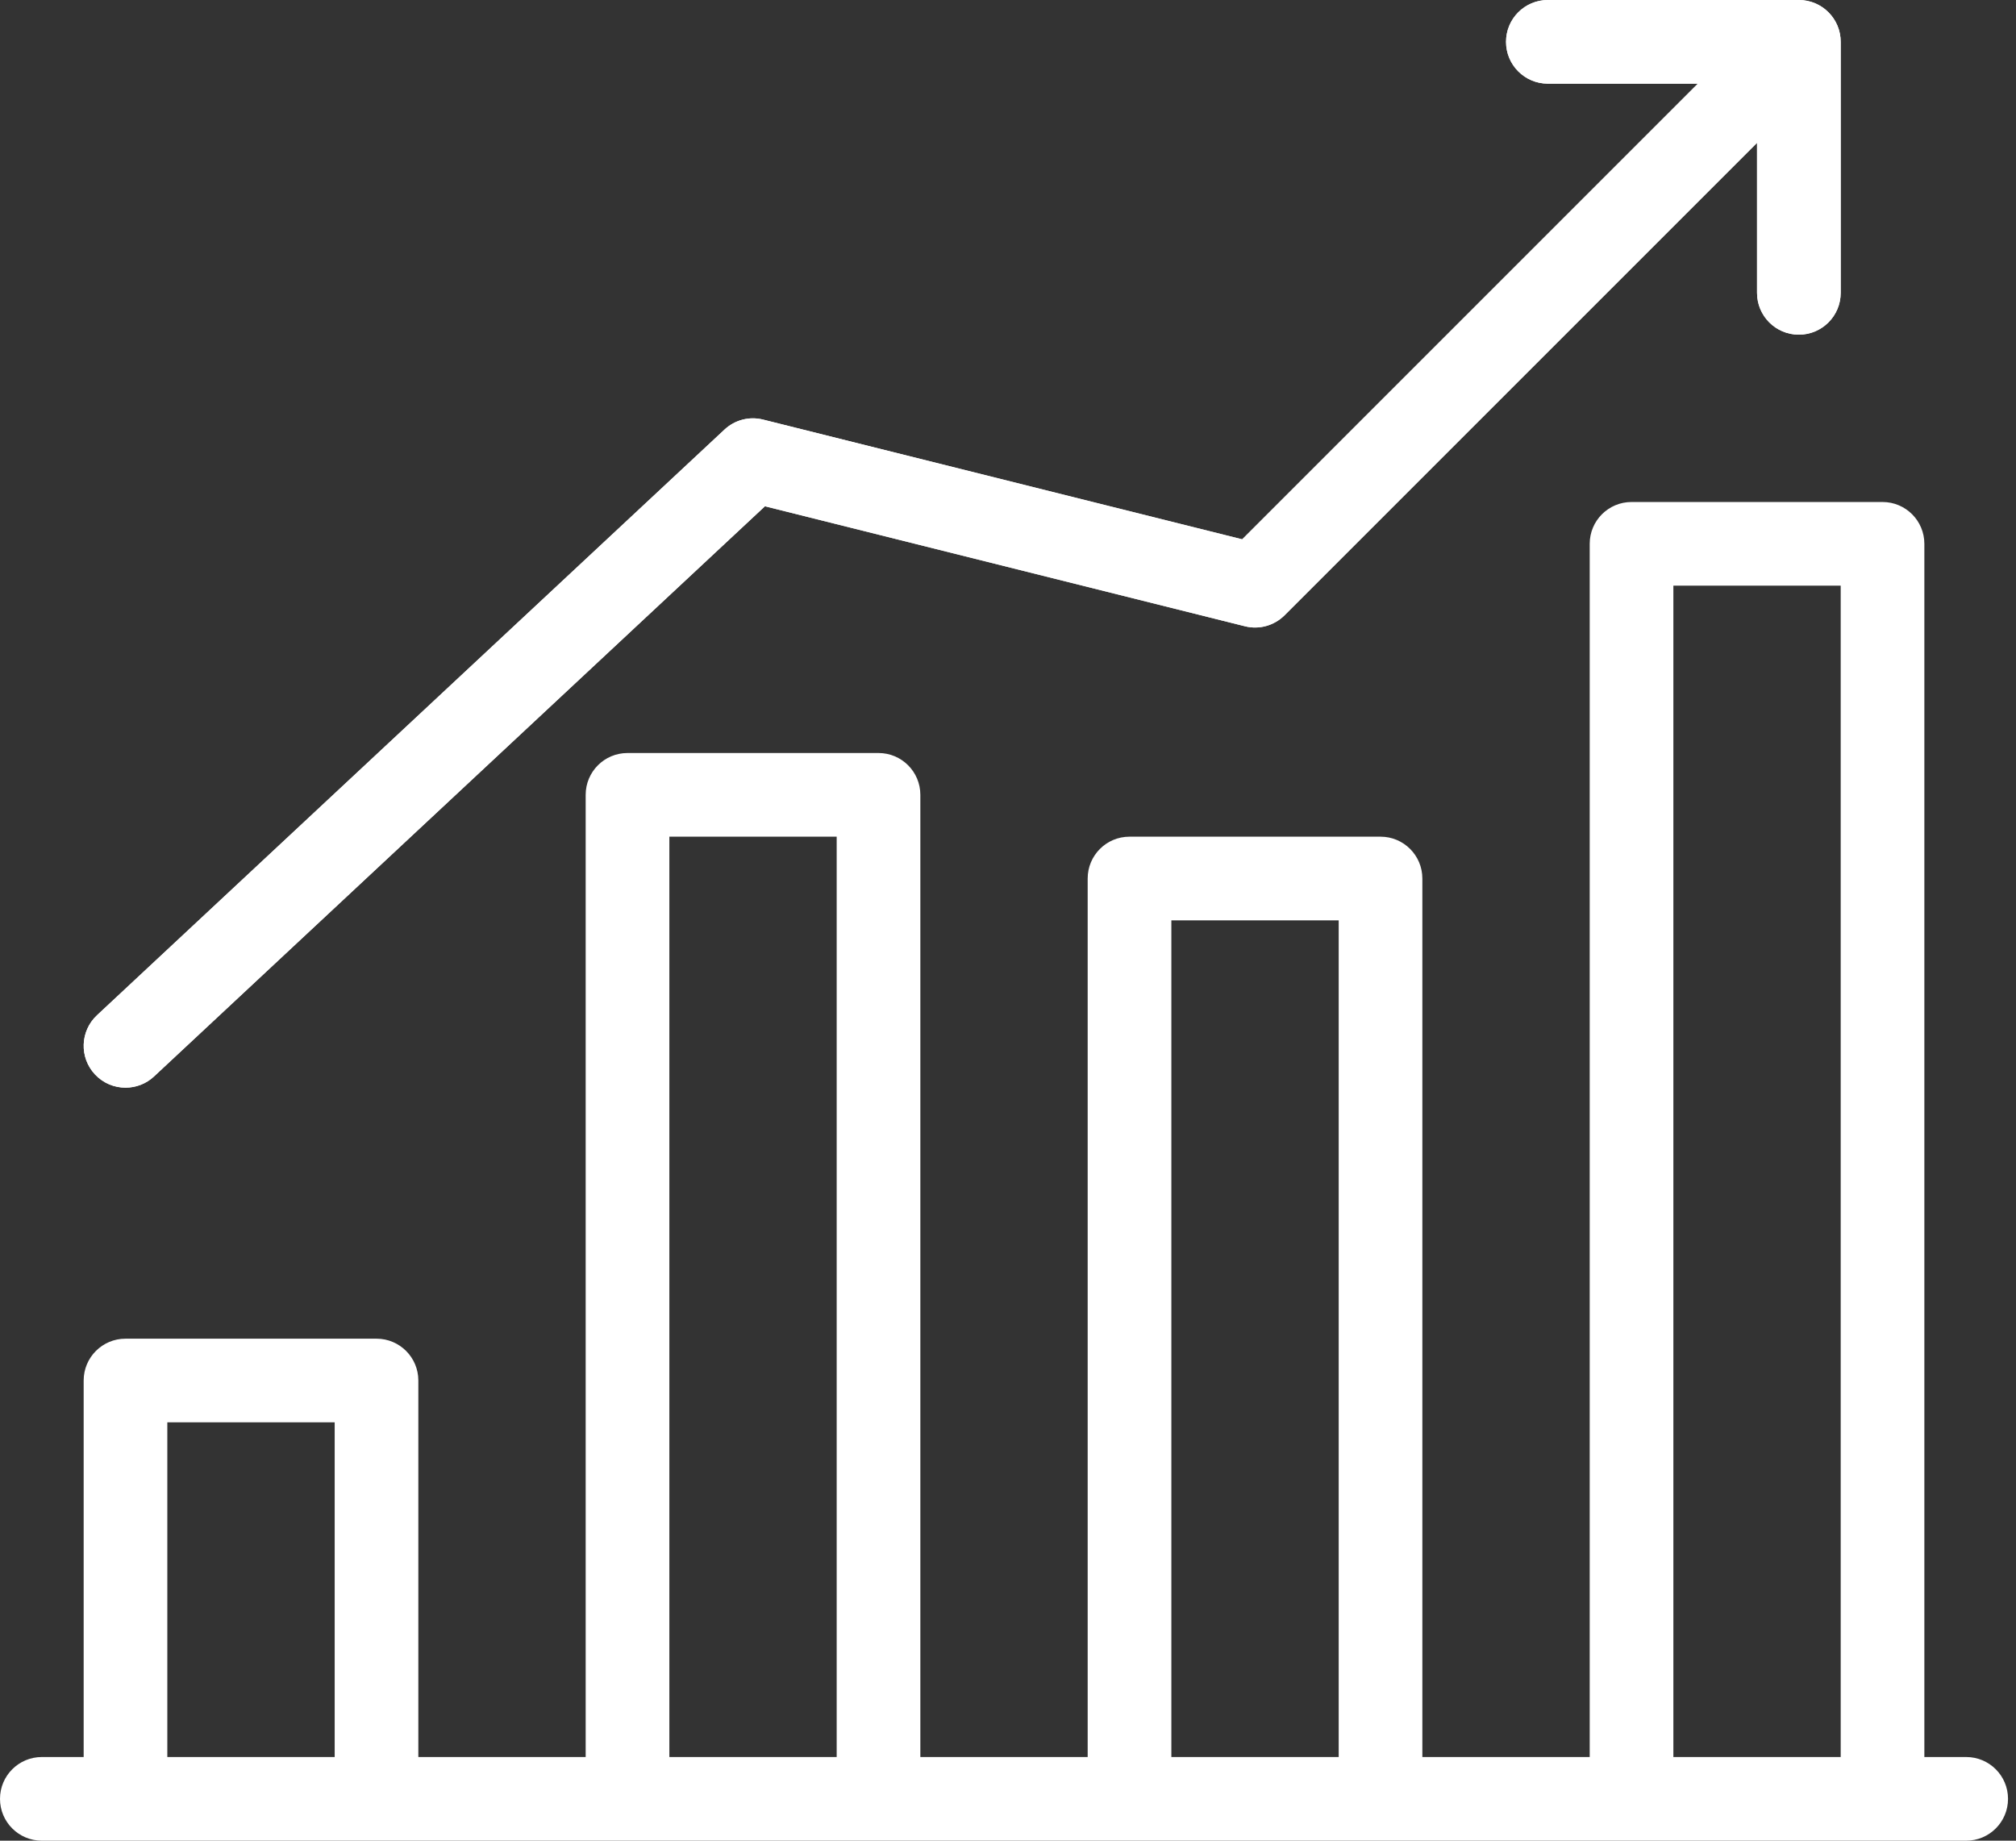 <svg width="92" height="84" viewBox="0 0 92 84" fill="none" xmlns="http://www.w3.org/2000/svg">
<rect x="0" y="0" width="92" height="84" fill="#333333" stroke="none"/>
<path fill-rule="evenodd" clip-rule="evenodd" d="M89.727 80.182H87.818V24.818C87.818 23.763 86.964 22.909 85.909 22.909H74.455C73.399 22.909 72.546 23.763 72.546 24.818V80.182H64.909V40.091C64.909 39.036 64.055 38.182 63 38.182H51.545C50.49 38.182 49.636 39.036 49.636 40.091V80.182H42V36.273C42 35.218 41.146 34.364 40.091 34.364H28.636C27.581 34.364 26.727 35.218 26.727 36.273V80.182H19.091V63C19.091 61.945 18.237 61.091 17.182 61.091H5.727C4.672 61.091 3.818 61.945 3.818 63V80.182H1.909C0.854 80.182 0 81.036 0 82.091C0 83.146 0.854 84 1.909 84H89.727C90.782 84 91.636 83.146 91.636 82.091C91.636 81.036 90.782 80.182 89.727 80.182ZM5.727 49.636C6.193 49.636 6.663 49.467 7.029 49.124L34.908 23.103L56.81 28.579C57.463 28.744 58.149 28.549 58.623 28.077L80.182 6.518V13.364C80.182 14.419 81.036 15.273 82.091 15.273C83.146 15.273 84 14.419 84 13.364V1.909C84 0.854 83.146 0 82.091 0H70.636C69.581 0 68.727 0.854 68.727 1.909C68.727 2.964 69.581 3.818 70.636 3.818H77.482L56.687 24.613L34.826 19.149C34.196 18.99 33.536 19.162 33.062 19.604L4.426 46.331C3.654 47.05 3.613 48.259 4.333 49.03C4.709 49.433 5.216 49.636 5.727 49.636ZM84 26.727H76.364V80.182H84V26.727ZM53.455 42H61.091V80.182H53.455V42ZM38.182 38.182H30.546V80.182H38.182V38.182ZM7.636 64.909H15.273V80.182H7.636V64.909Z" fill="white"/>
<path d="M5.727 49.636C6.194 49.636 6.663 49.467 7.029 49.124L34.908 23.103L56.811 28.579C57.463 28.744 58.149 28.549 58.623 28.077L80.182 6.518V13.364C80.182 14.419 81.036 15.273 82.091 15.273C83.146 15.273 84 14.419 84 13.364V1.909C84 0.854 83.146 0 82.091 0H70.637C69.581 0 68.728 0.854 68.728 1.909C68.728 2.964 69.581 3.818 70.637 3.818H77.482L56.688 24.613L34.826 19.149C34.196 18.99 33.536 19.162 33.062 19.604L4.426 46.331C3.654 47.05 3.613 48.259 4.333 49.03C4.71 49.433 5.217 49.636 5.727 49.636Z" fill="white"/>
</svg>
